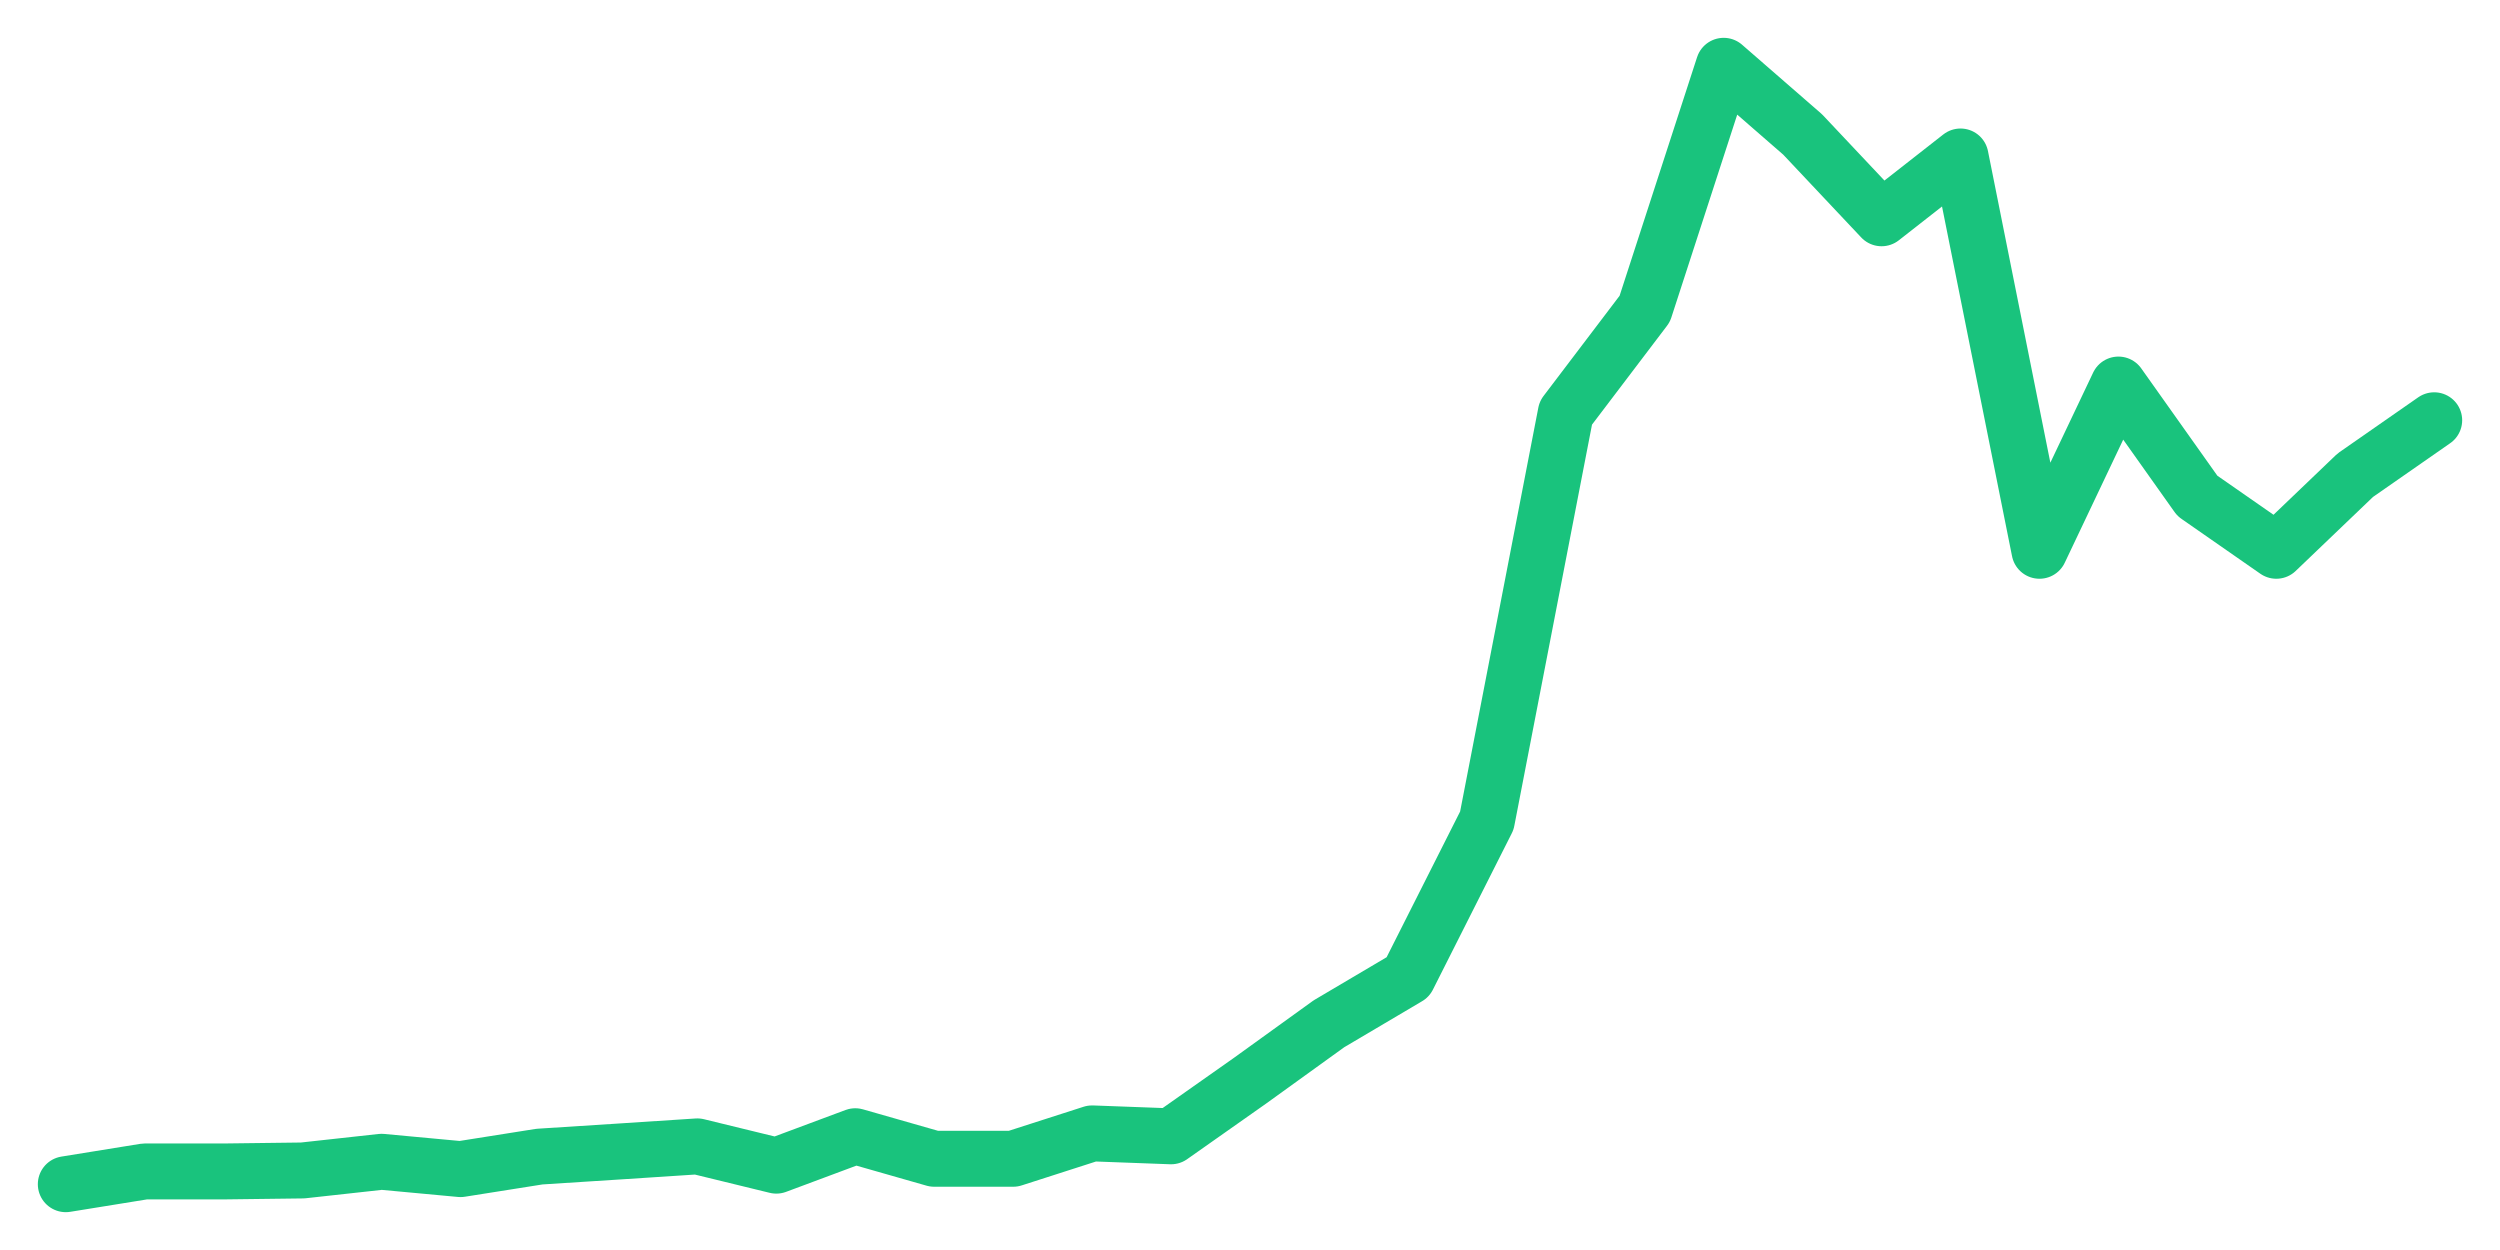 <svg xmlns="http://www.w3.org/2000/svg" width="76" height="38" viewBox="0 0 76 38">
  <path d="M2.000,36.000 L4.400,35.612 L6.800,35.612 L9.200,35.582 L11.600,35.318 L14.000,35.541 L16.400,35.161 L18.800,35.007 L21.200,34.850 L23.600,35.436 L26.000,34.541 L28.400,35.227 L30.800,35.227 L33.200,34.455 L35.600,34.544 L38.000,32.854 L40.400,31.123 L42.800,29.705 L45.200,24.947 L47.600,12.553 L50.000,9.390 L52.400,2.000 L54.800,4.088 L57.200,6.636 L59.600,4.757 L62.000,16.744 L64.400,11.690 L66.800,15.074 L69.200,16.744 L71.600,14.447 L74.000,12.776" fill="none" stroke="#19c37d" stroke-width="1.7" stroke-linecap="round" stroke-linejoin="round"/>
</svg>